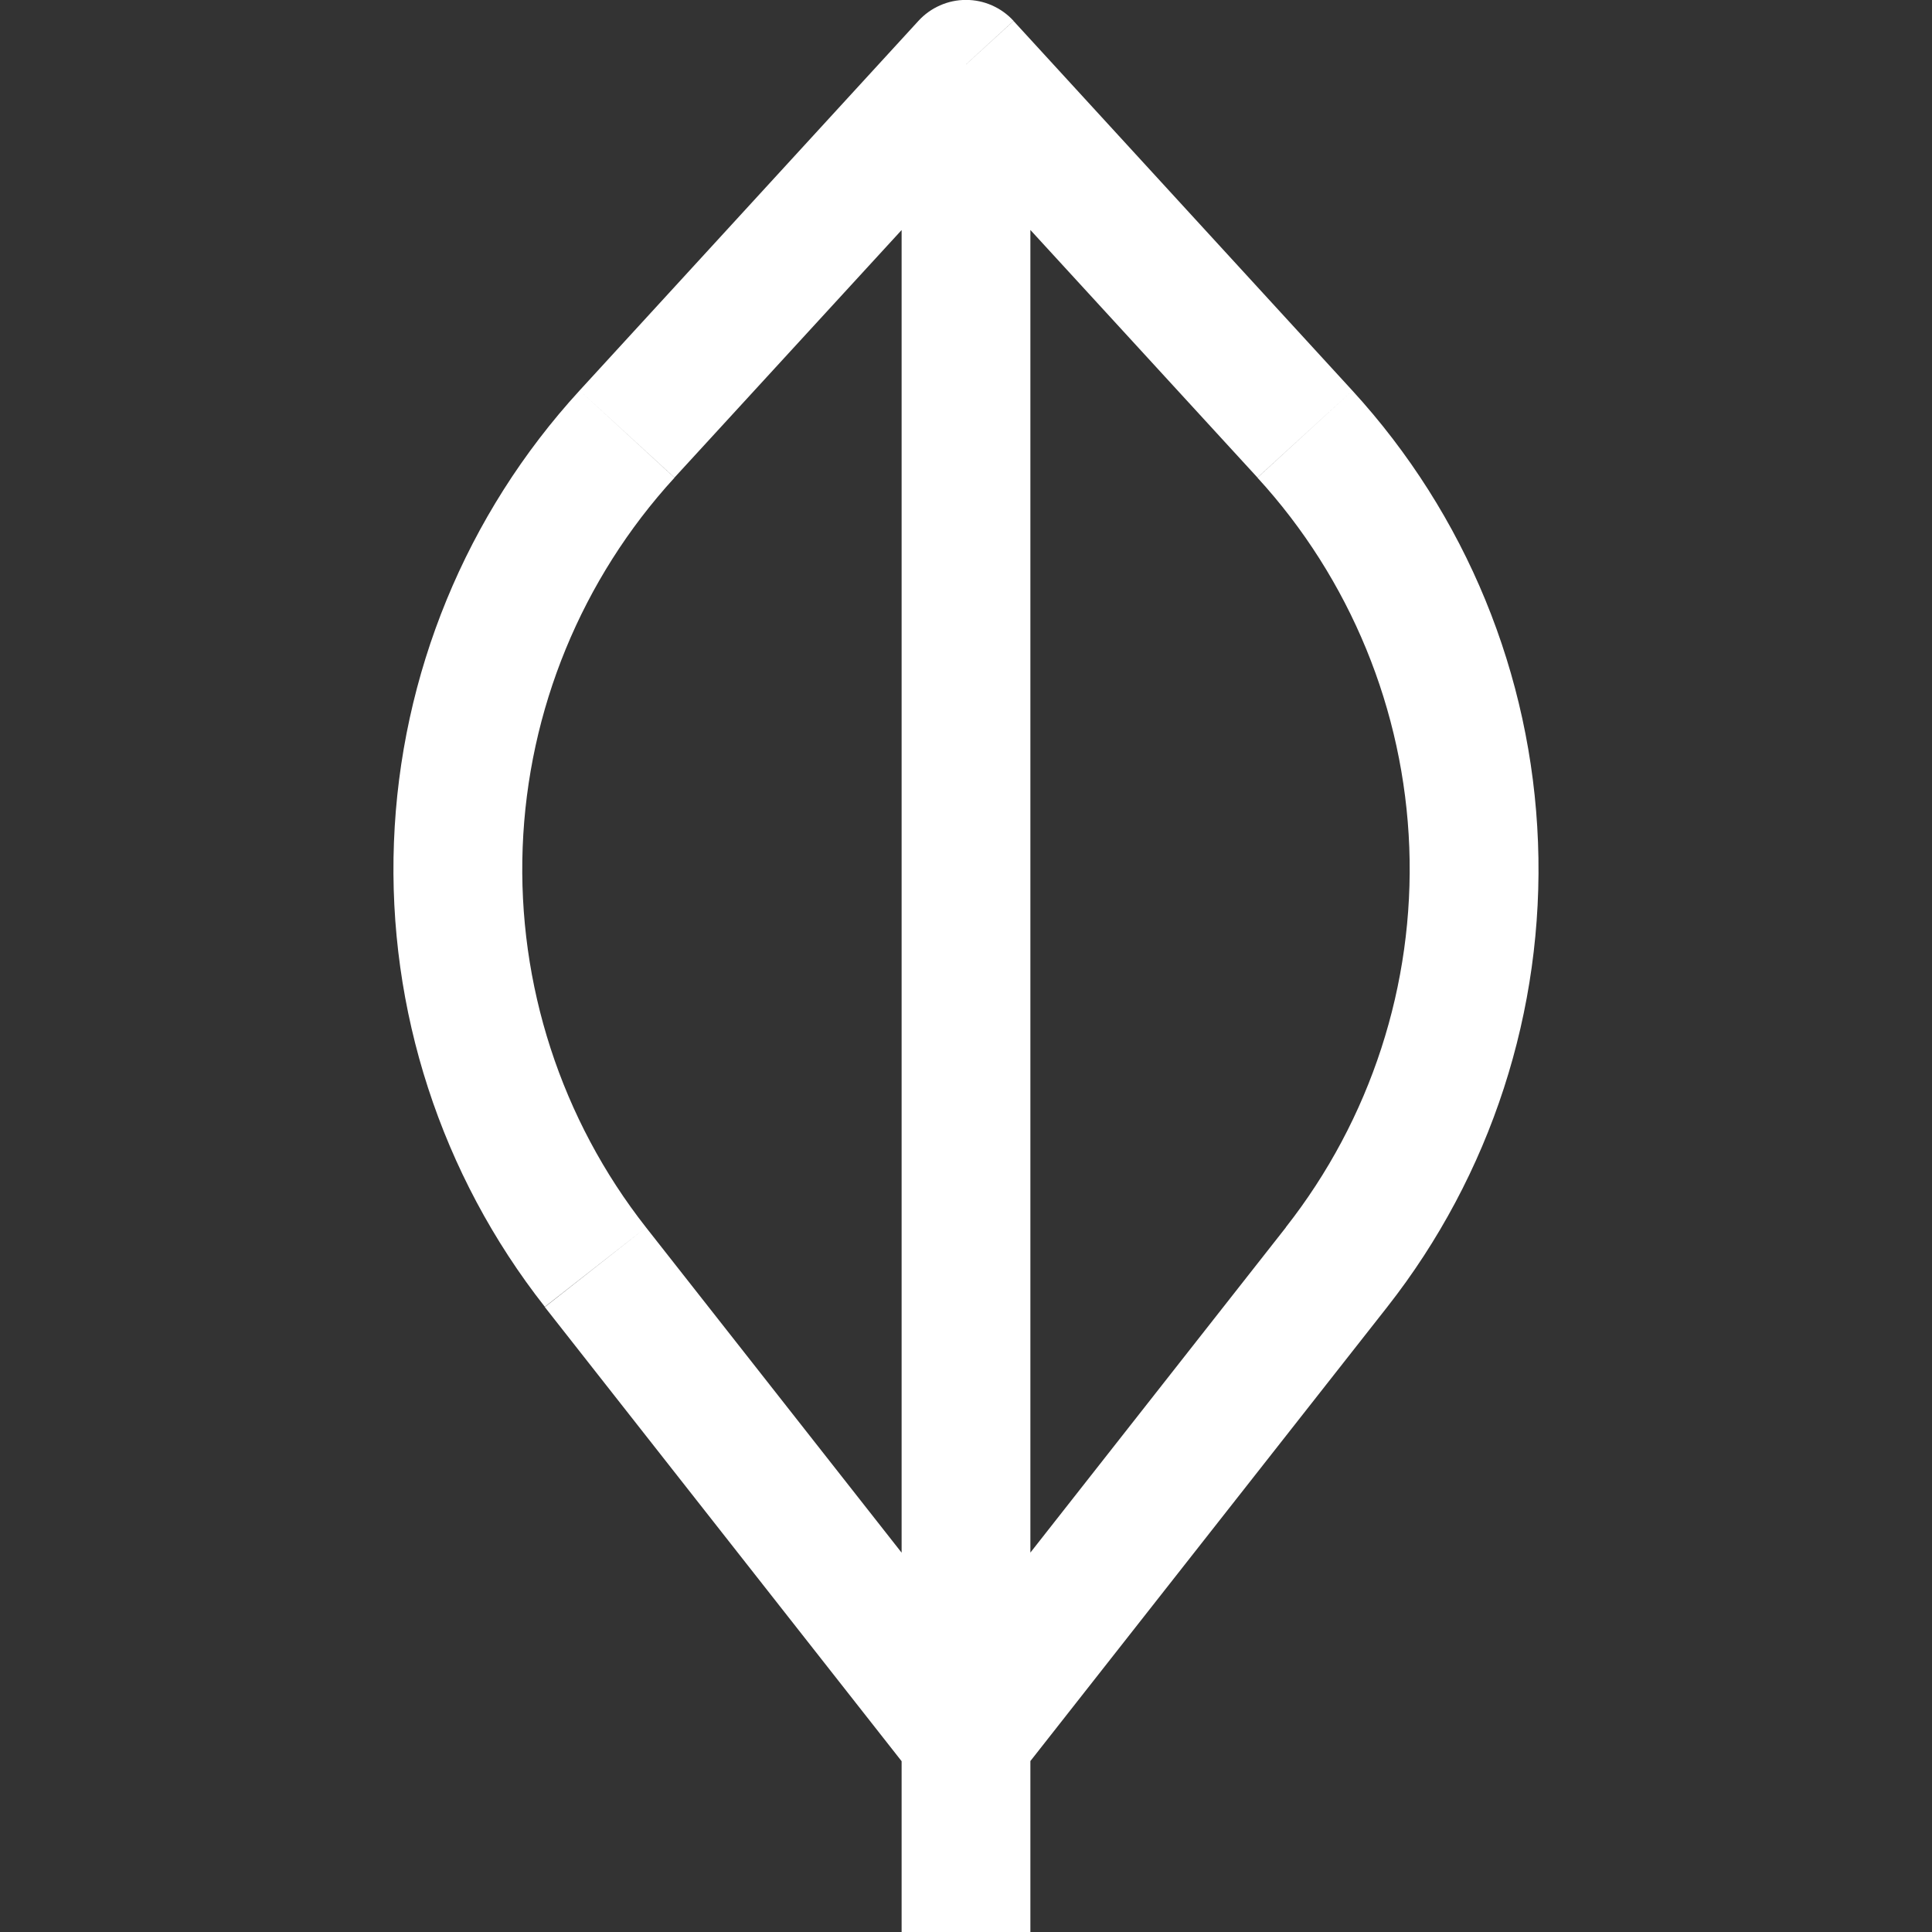 <svg width="43" height="43" viewBox="0 0 43 43" fill="none" xmlns="http://www.w3.org/2000/svg">
<rect x="0" y="0" width="43" height="43" fill="#333333" stroke="none"/>
<g clip-path="url(#clip0_78_826)">
<path d="M21.5 1.433L22.558 0.464C22.423 0.317 22.26 0.2 22.078 0.12C21.896 0.039 21.699 -0.002 21.5 -0.002C21.301 -0.002 21.104 0.039 20.922 0.12C20.74 0.2 20.576 0.317 20.442 0.464L21.5 1.433ZM21.5 38.7L20.373 39.586C20.507 39.756 20.678 39.894 20.874 39.989C21.069 40.084 21.283 40.133 21.5 40.133C21.717 40.133 21.931 40.084 22.126 39.989C22.321 39.894 22.492 39.756 22.626 39.586L21.5 38.7ZM22.933 43V1.433H20.067V43H22.933ZM22.626 37.814L14.379 27.319L12.126 29.091L20.373 39.588L22.626 37.814ZM15.012 10.629L22.561 2.402L20.442 0.464L12.9 8.691L15.012 10.629ZM20.442 2.402L27.987 10.629L30.1 8.694L22.558 0.467L20.442 2.402ZM28.621 27.316L20.373 37.814L22.626 39.586L30.874 29.091L28.621 27.316ZM27.987 10.632C30.053 12.887 31.25 15.803 31.366 18.858C31.481 21.914 30.507 24.912 28.618 27.316L30.874 29.091C33.183 26.151 34.373 22.484 34.231 18.749C34.09 15.014 32.625 11.45 30.1 8.694L27.987 10.632ZM14.379 27.319C12.49 24.914 11.517 21.914 11.633 18.858C11.749 15.802 12.947 12.887 15.012 10.632L12.9 8.691C10.374 11.447 8.91 15.011 8.768 18.746C8.626 22.482 9.816 26.146 12.126 29.085L14.379 27.319Z" fill="white"/>
</g>
<defs>
<clipPath id="clip0_78_826">
<rect width="43" height="43" fill="white"/>
</clipPath>
</defs>
</svg>
